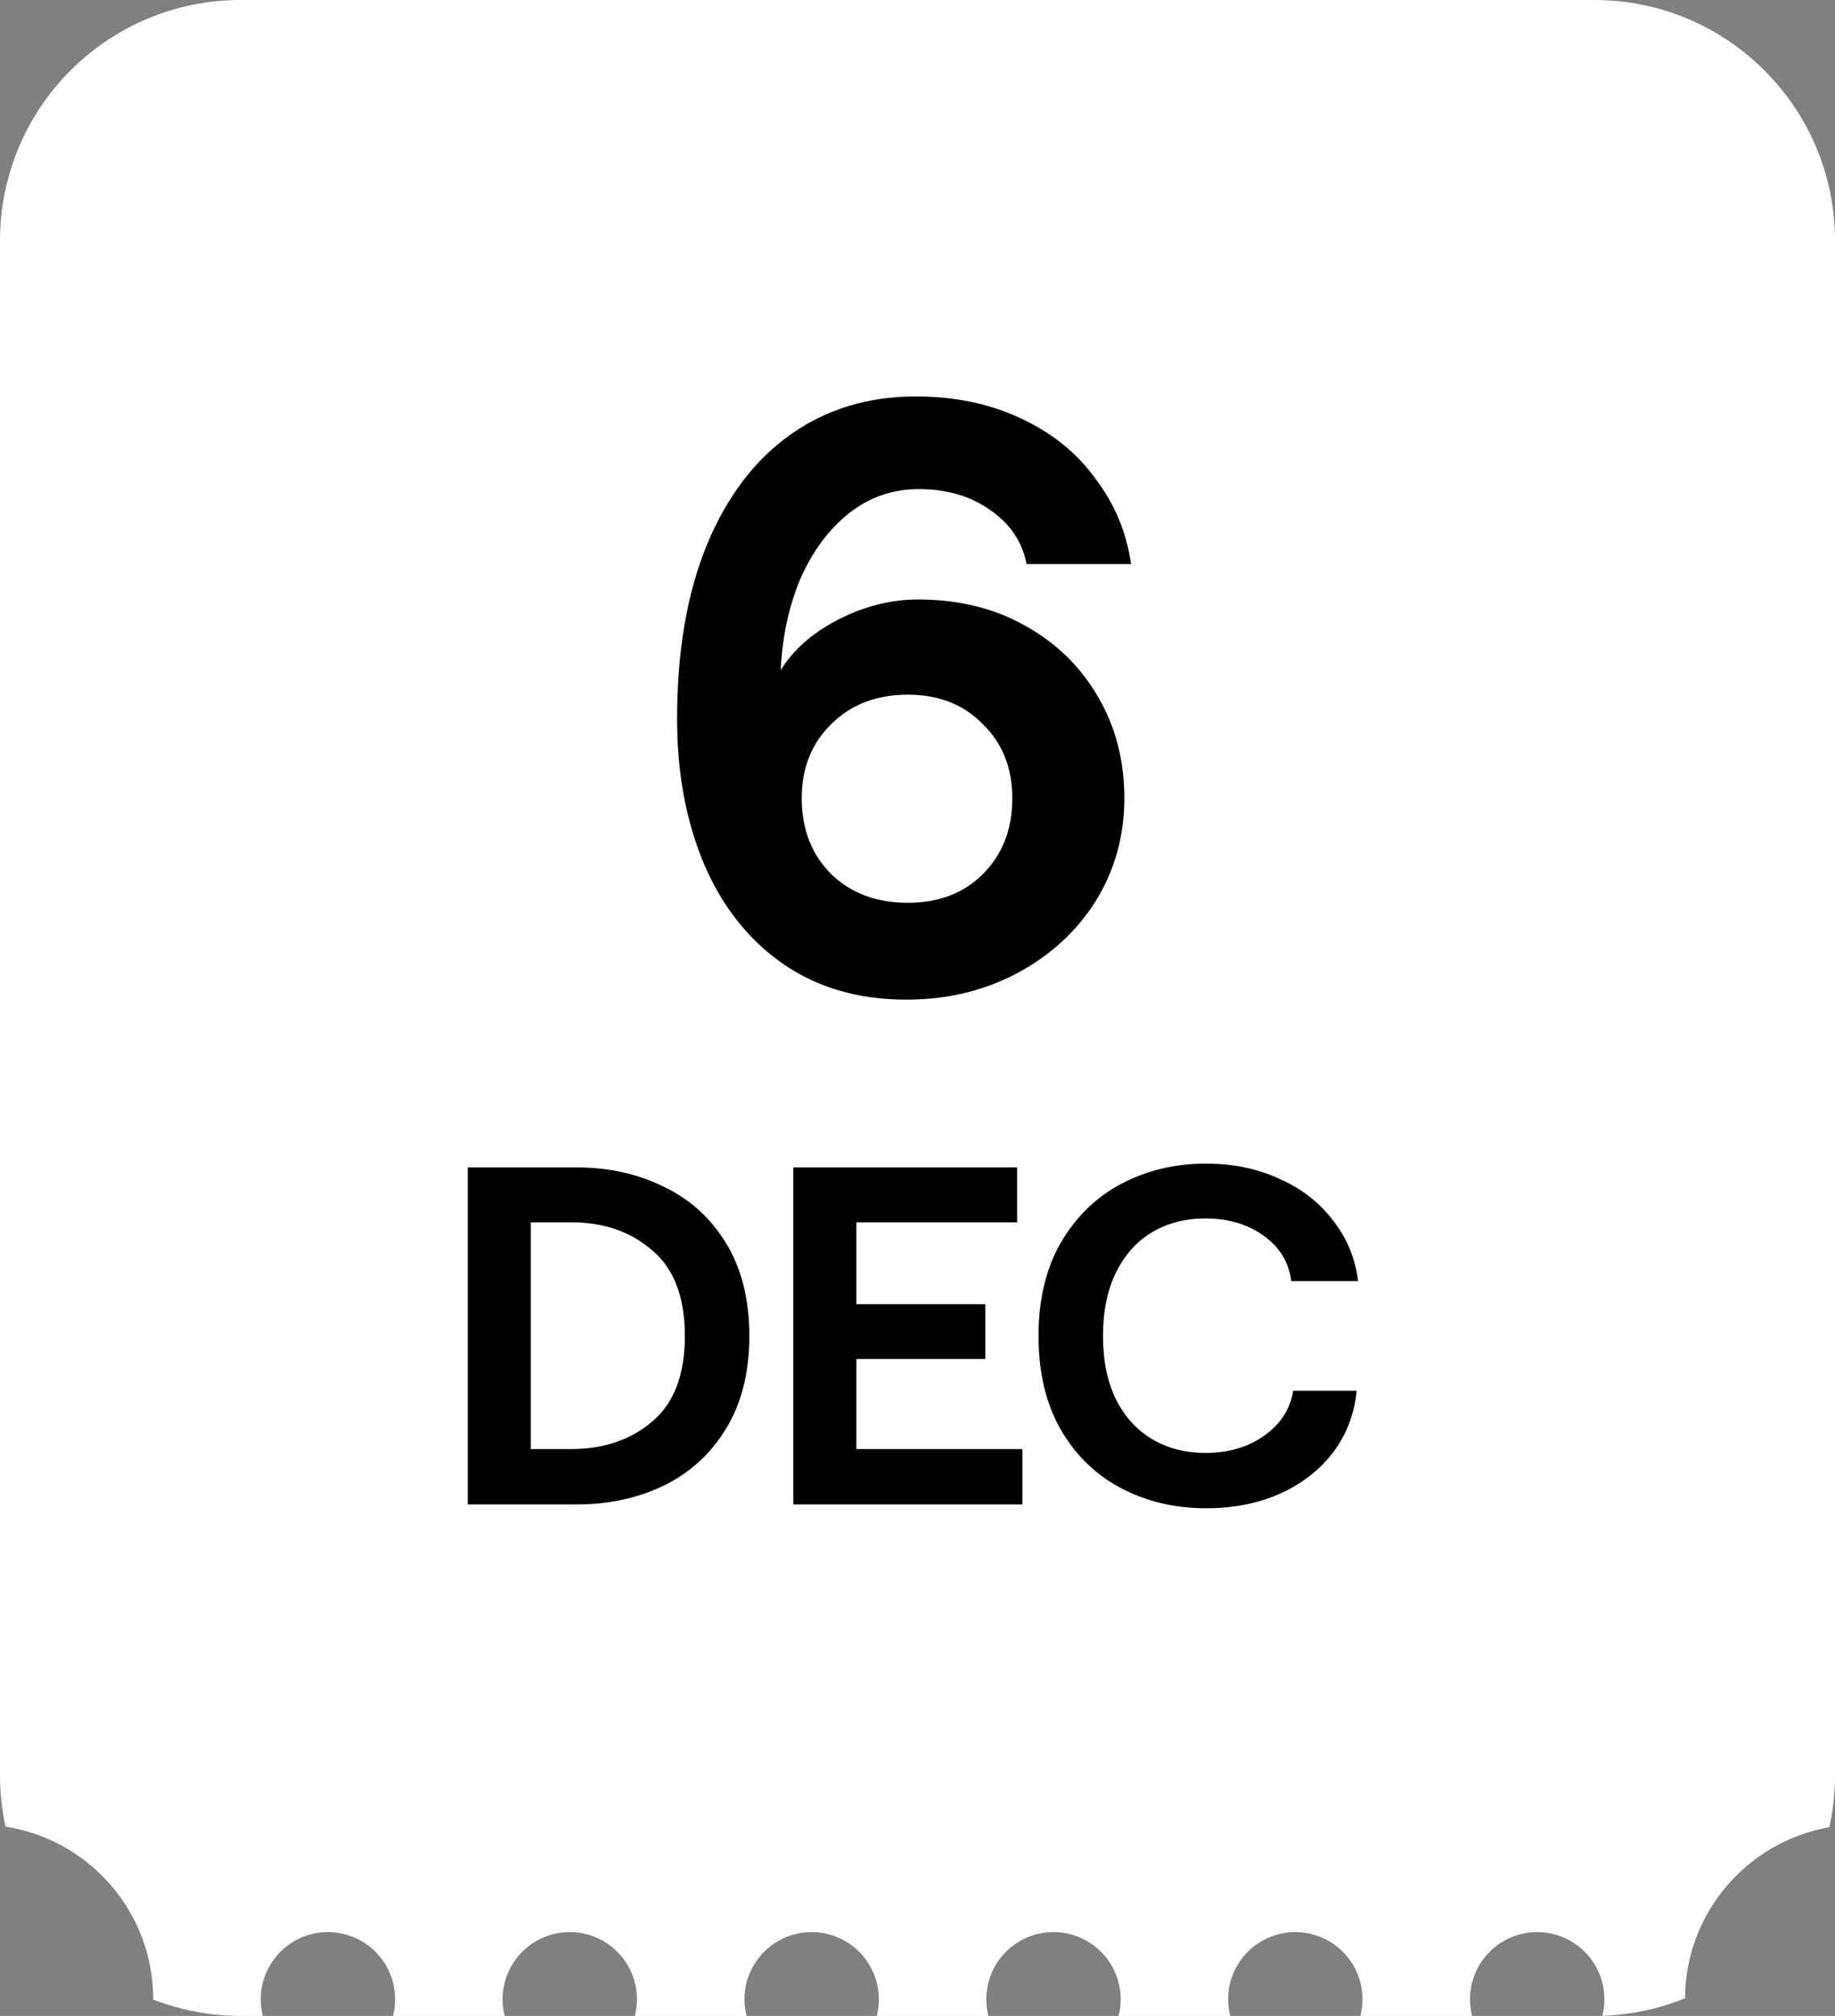 <?xml version="1.0" encoding="UTF-8"?> <svg xmlns="http://www.w3.org/2000/svg" width="61" height="67" viewBox="0 0 61 67" fill="none"><rect x="0" y="0" width="61" height="67" fill="#808080" stroke="none"/><path fill-rule="evenodd" clip-rule="evenodd" d="M0 8C0 3.582 3.582 0 8 0H53C57.418 0 61 3.582 61 8V59C61 59.593 60.935 60.171 60.813 60.728C58.097 61.203 56.03 63.565 56.014 66.413C55.161 66.76 54.236 66.964 53.266 66.996C53.31 66.82 53.334 66.636 53.334 66.447C53.334 65.214 52.334 64.214 51.1 64.214C49.867 64.214 48.867 65.214 48.867 66.447C48.867 66.638 48.891 66.823 48.936 67H45.224C45.269 66.823 45.293 66.638 45.293 66.447C45.293 65.214 44.293 64.214 43.059 64.214C41.826 64.214 40.826 65.214 40.826 66.447C40.826 66.638 40.85 66.823 40.895 67H37.185C37.23 66.823 37.254 66.638 37.254 66.447C37.254 65.214 36.254 64.214 35.02 64.214C33.787 64.214 32.787 65.214 32.787 66.447C32.787 66.638 32.811 66.823 32.856 67H29.146C29.191 66.823 29.215 66.638 29.215 66.447C29.215 65.214 28.215 64.214 26.981 64.214C25.748 64.214 24.748 65.214 24.748 66.447C24.748 66.638 24.772 66.823 24.817 67H21.105C21.15 66.823 21.174 66.638 21.174 66.447C21.174 65.214 20.174 64.214 18.94 64.214C17.707 64.214 16.707 65.214 16.707 66.447C16.707 66.638 16.731 66.823 16.776 67H13.066C13.111 66.823 13.135 66.638 13.135 66.447C13.135 65.214 12.135 64.214 10.901 64.214C9.668 64.214 8.668 65.214 8.668 66.447C8.668 66.638 8.692 66.823 8.737 67H8C6.975 67 5.995 66.807 5.094 66.456L5.094 66.447C5.094 63.545 2.965 61.14 0.183 60.709C0.063 60.159 0 59.587 0 59V8Z" fill="white"></path><path d="M30.516 19.924C31.86 19.924 33.045 20.213 34.072 20.792C35.117 21.371 35.929 22.164 36.508 23.172C37.087 24.161 37.376 25.281 37.376 26.532C37.376 27.783 37.059 28.921 36.424 29.948C35.789 30.956 34.912 31.759 33.792 32.356C32.691 32.935 31.468 33.224 30.124 33.224C28.537 33.224 27.165 32.823 26.008 32.02C24.869 31.217 24.001 30.116 23.404 28.716C22.807 27.297 22.508 25.692 22.508 23.9C22.508 21.66 22.835 19.737 23.488 18.132C24.16 16.508 25.093 15.276 26.288 14.436C27.483 13.596 28.864 13.176 30.432 13.176C31.739 13.176 32.905 13.419 33.932 13.904C34.977 14.389 35.808 15.061 36.424 15.92C37.059 16.76 37.451 17.703 37.6 18.748H34.128C33.979 18.001 33.577 17.404 32.924 16.956C32.271 16.489 31.477 16.256 30.544 16.256C29.685 16.256 28.92 16.517 28.248 17.04C27.576 17.563 27.035 18.281 26.624 19.196C26.232 20.111 26.008 21.137 25.952 22.276C26.363 21.604 26.997 21.044 27.856 20.596C28.733 20.148 29.62 19.924 30.516 19.924ZM30.18 30.004C31.207 30.004 32.037 29.687 32.672 29.052C33.325 28.399 33.652 27.559 33.652 26.532C33.652 25.524 33.325 24.703 32.672 24.068C32.037 23.415 31.207 23.088 30.18 23.088C29.135 23.088 28.285 23.415 27.632 24.068C26.979 24.703 26.652 25.524 26.652 26.532C26.652 27.559 26.979 28.399 27.632 29.052C28.285 29.687 29.135 30.004 30.18 30.004Z" fill="black"></path><path d="M15.55 38.8H19.183C20.238 38.8 21.198 39.013 22.062 39.44C22.937 39.856 23.631 40.485 24.142 41.328C24.654 42.171 24.91 43.195 24.91 44.4C24.91 45.605 24.654 46.629 24.142 47.472C23.631 48.315 22.937 48.949 22.062 49.376C21.198 49.792 20.238 50 19.183 50H15.55V38.8ZM18.991 48.16C20.068 48.16 20.964 47.856 21.678 47.248C22.404 46.64 22.767 45.691 22.767 44.4C22.767 43.109 22.404 42.16 21.678 41.552C20.964 40.933 20.068 40.624 18.991 40.624H17.646V48.16H18.991ZM26.371 38.8H33.811V40.624H28.467V43.344H32.755V45.168H28.467V48.16H33.987V50H26.371V38.8ZM40.091 50.128C39.067 50.128 38.133 49.909 37.291 49.472C36.448 49.035 35.776 48.389 35.275 47.536C34.773 46.672 34.523 45.627 34.523 44.4C34.523 43.184 34.773 42.144 35.275 41.28C35.787 40.416 36.464 39.765 37.307 39.328C38.149 38.891 39.077 38.672 40.091 38.672C40.976 38.672 41.781 38.837 42.507 39.168C43.243 39.488 43.84 39.947 44.299 40.544C44.768 41.131 45.051 41.808 45.147 42.576H42.923C42.848 41.957 42.544 41.456 42.011 41.072C41.477 40.688 40.832 40.496 40.075 40.496C39.413 40.496 38.827 40.645 38.315 40.944C37.803 41.243 37.397 41.691 37.099 42.288C36.811 42.875 36.667 43.579 36.667 44.4C36.667 45.221 36.811 45.925 37.099 46.512C37.397 47.099 37.803 47.541 38.315 47.84C38.827 48.139 39.413 48.288 40.075 48.288C40.843 48.288 41.493 48.096 42.027 47.712C42.571 47.328 42.891 46.832 42.987 46.224H45.099C45.024 46.992 44.763 47.675 44.315 48.272C43.867 48.859 43.275 49.317 42.539 49.648C41.813 49.968 40.997 50.128 40.091 50.128Z" fill="black"></path></svg> 